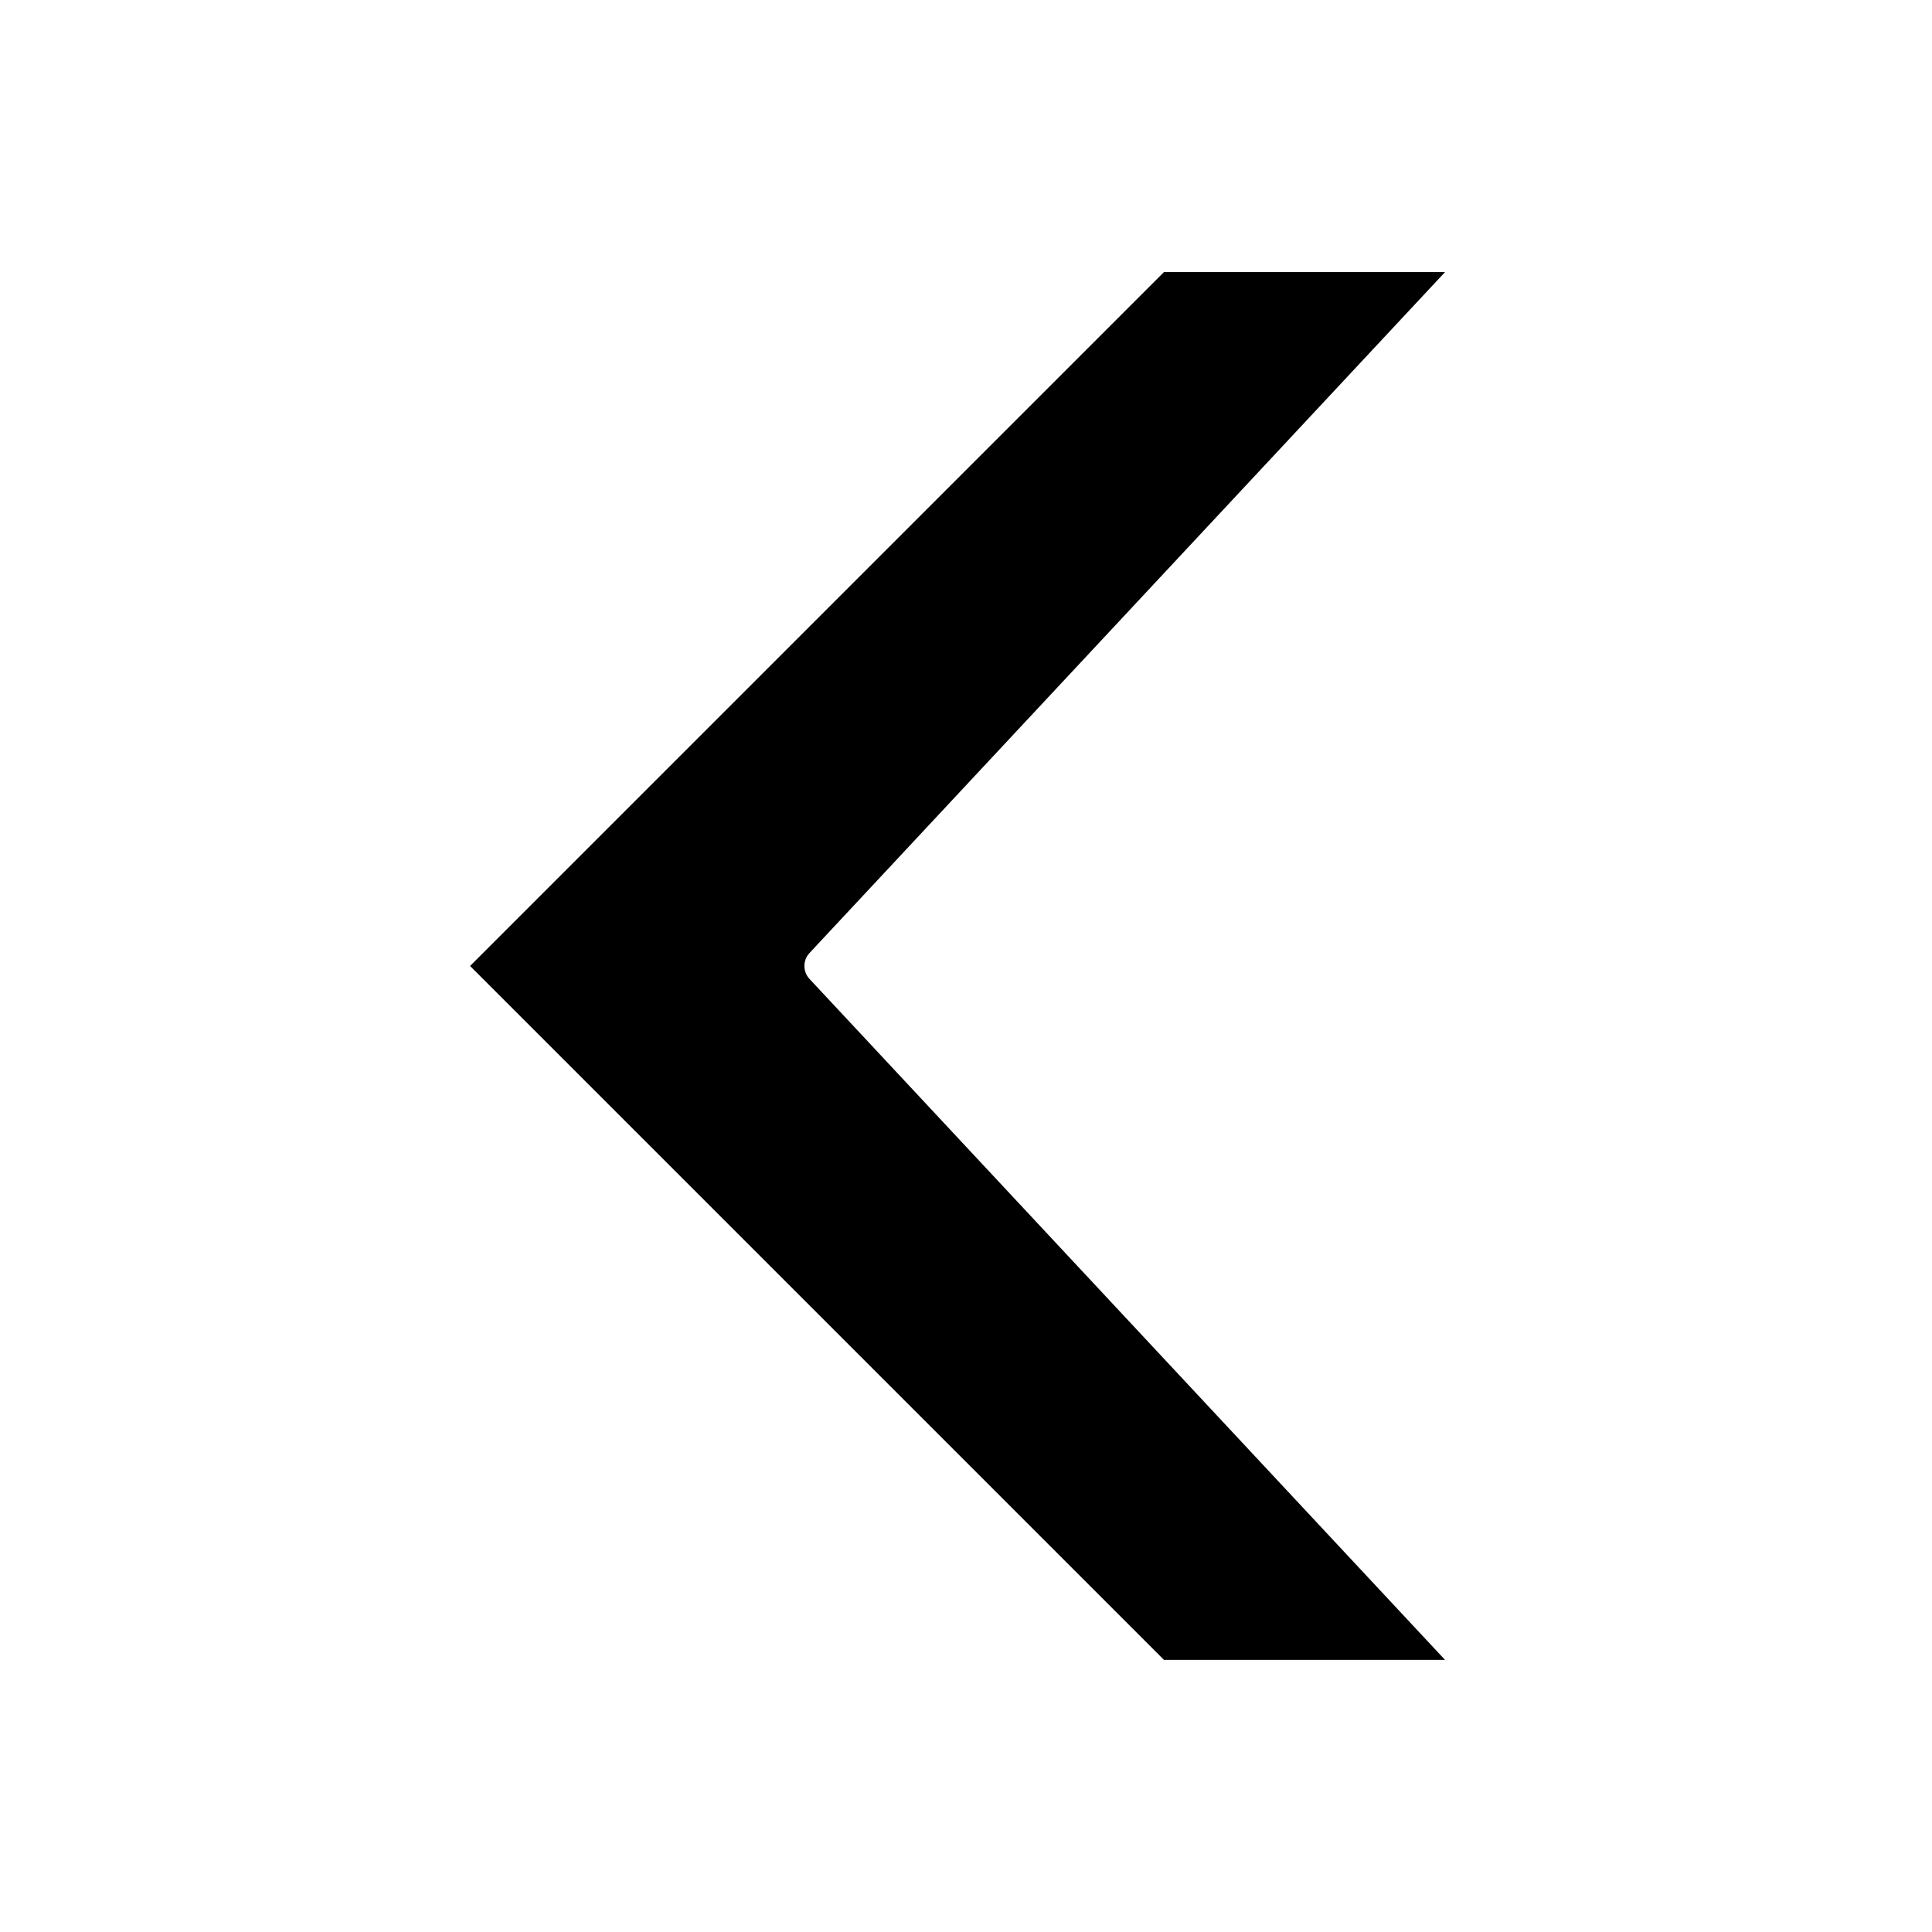 <?xml version="1.0" encoding="UTF-8"?>
<!-- Uploaded to: SVG Repo, www.svgrepo.com, Generator: SVG Repo Mixer Tools -->
<svg fill="#000000" width="800px" height="800px" version="1.1" viewBox="144 144 512 512" xmlns="http://www.w3.org/2000/svg">
 <path d="m526.95 583.89-168.42-180.46c-1.809-1.934-1.809-4.941 0-6.875l168.42-180.45h-74.488l-183.89 183.89 183.89 183.89z"/>
</svg>